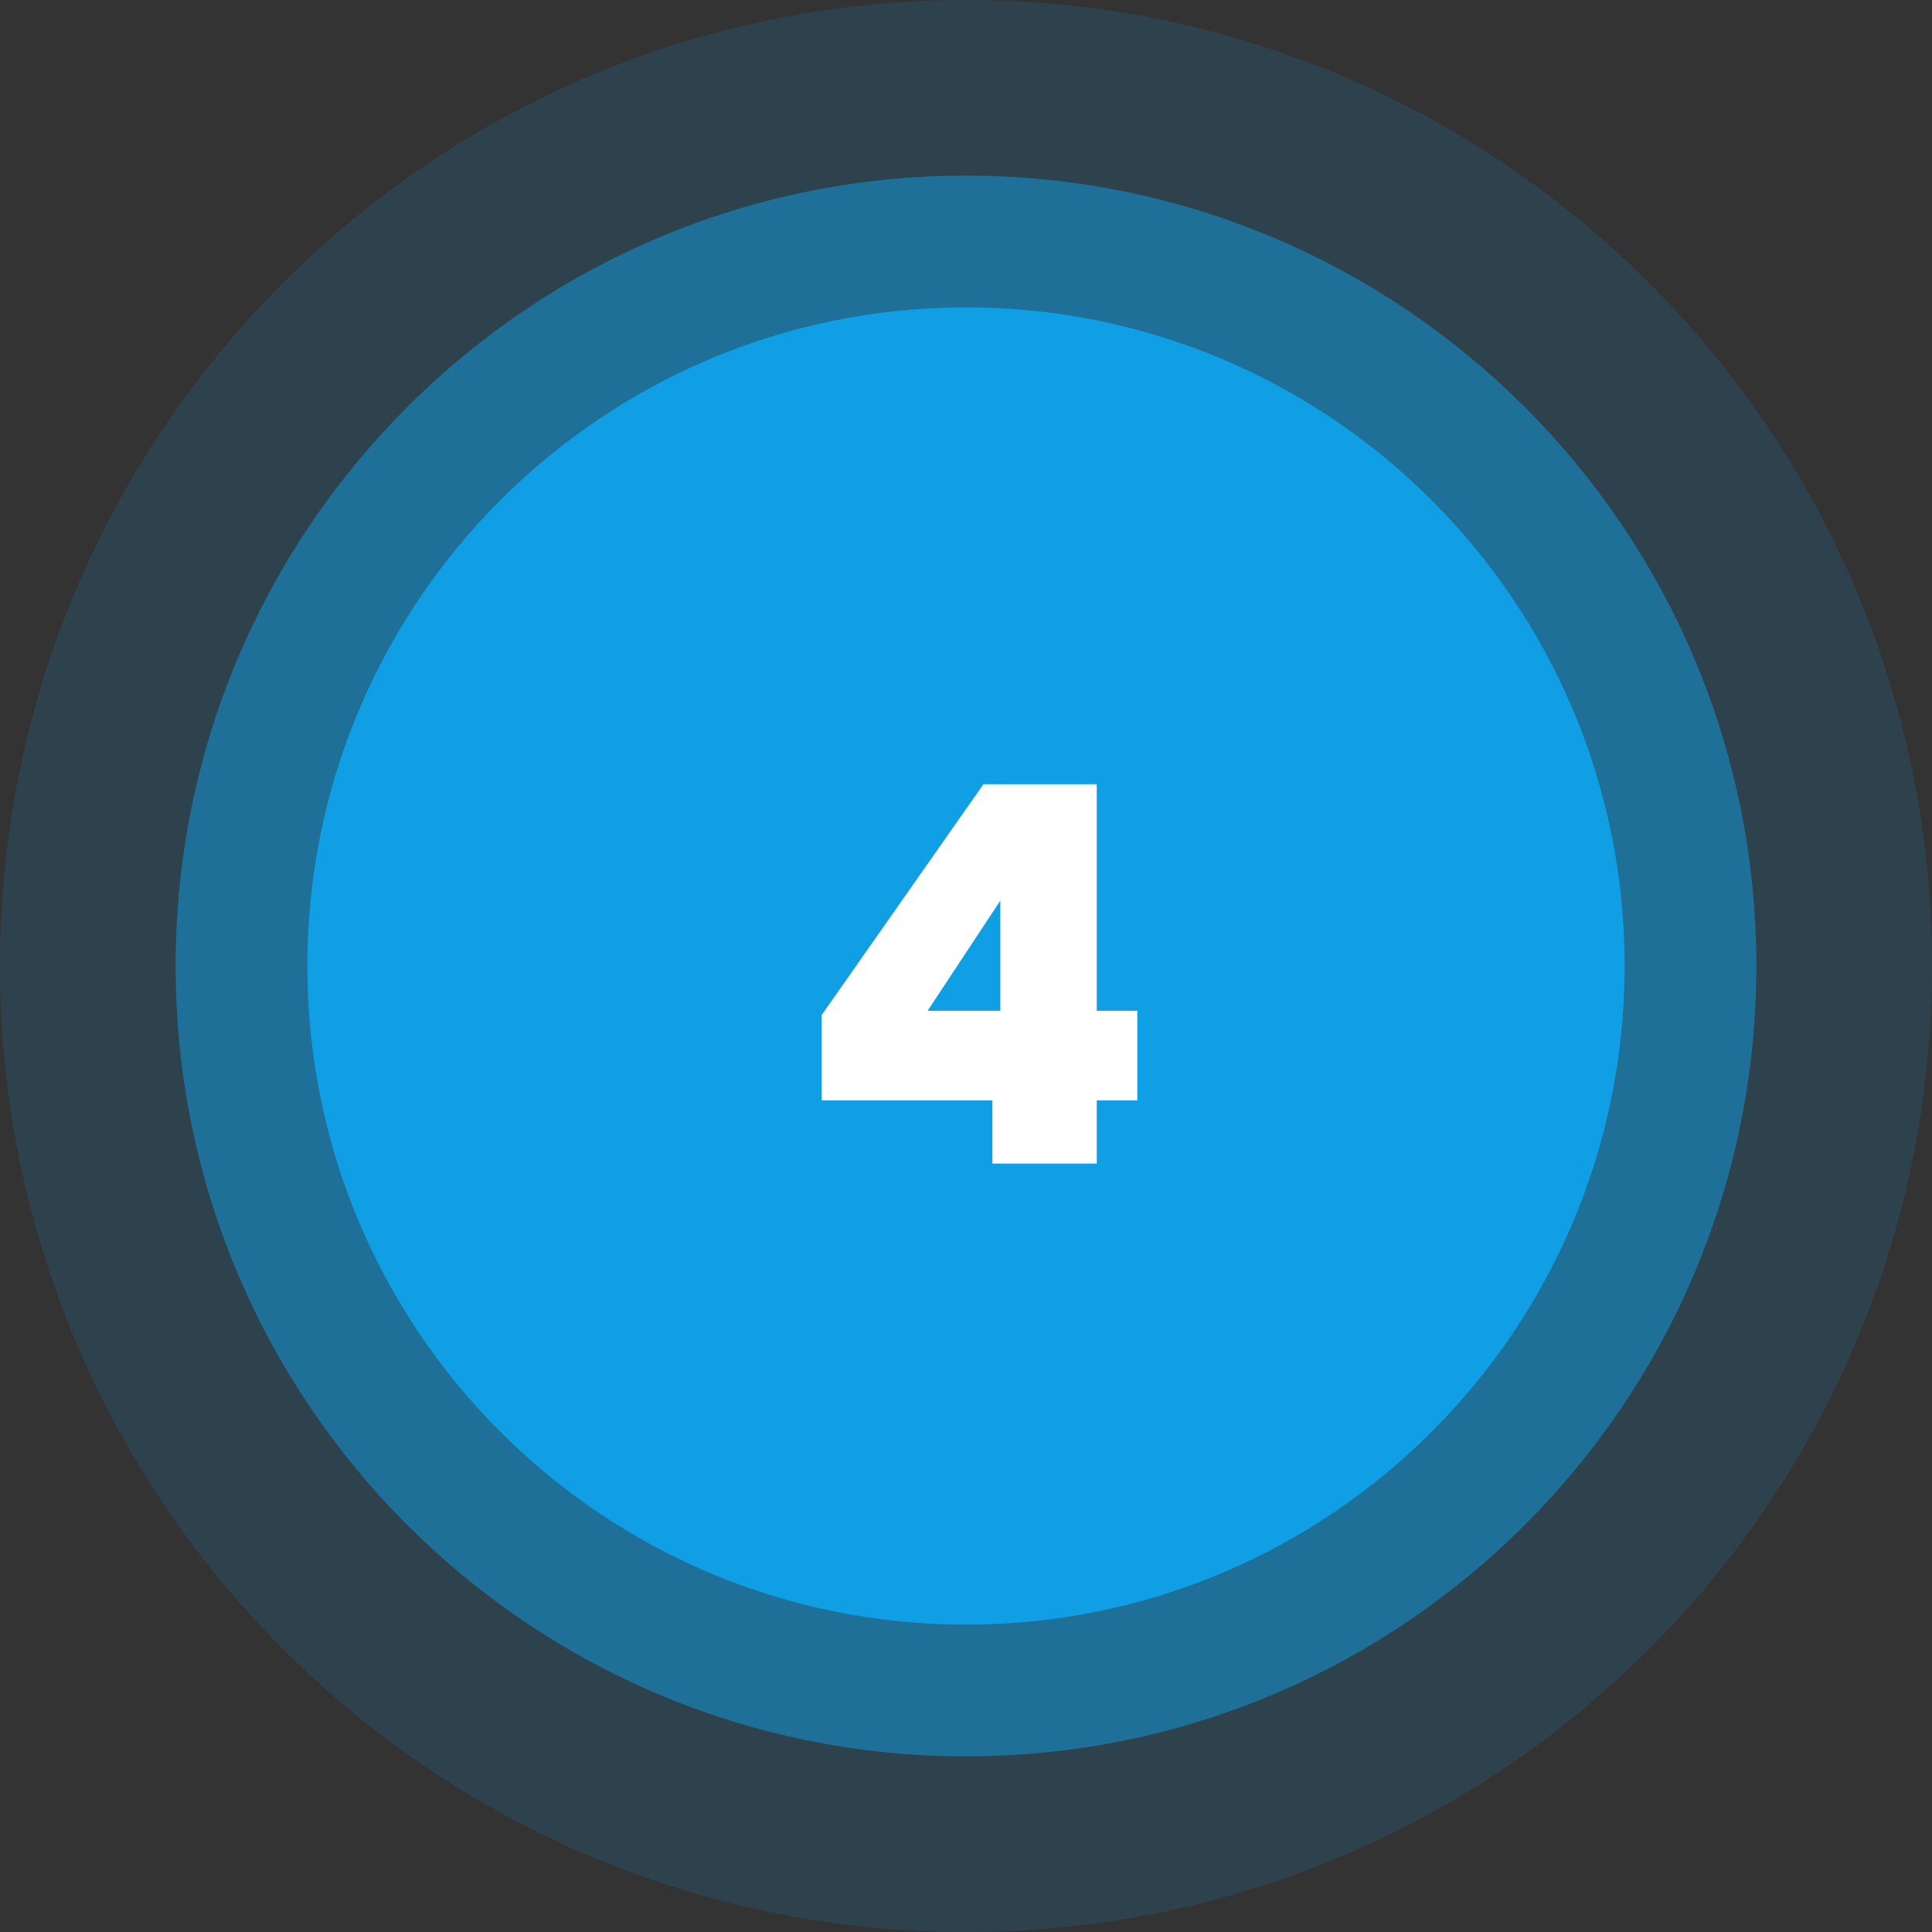 <svg xmlns="http://www.w3.org/2000/svg" width="88" height="88" viewBox="0 0 88 88" fill="none"><rect x="0" y="0" width="88" height="88" fill="#333333" stroke="none"/><g clip-path="url(#clip0_258_18)"><path d="M44 80C63.882 80 80 63.882 80 44C80 24.118 63.882 8 44 8C24.118 8 8 24.118 8 44C8 63.882 24.118 80 44 80Z" fill="#109FE4" fill-opacity="0.5"></path><path d="M44 88C68.3 88 88 68.3 88 44C88 19.7 68.3 0 44 0C19.7 0 0 19.7 0 44C0 68.3 19.7 88 44 88Z" fill="#109FE4" fill-opacity="0.15"></path><path d="M74 44C74 27.431 60.569 14 44 14C27.431 14 14 27.431 14 44C14 60.569 27.431 74 44 74C60.569 74 74 60.569 74 44Z" fill="#109FE4"></path><path d="M37.427 50.12V46.232L44.795 35.72H49.955V46.04H51.803V50.12H49.955V53H45.203V50.12H37.427ZM45.563 41.024L42.251 46.04H45.563V41.024Z" fill="white"></path></g><defs><clipPath id="clip0_258_18"><rect width="88" height="88" fill="white"></rect></clipPath></defs></svg>